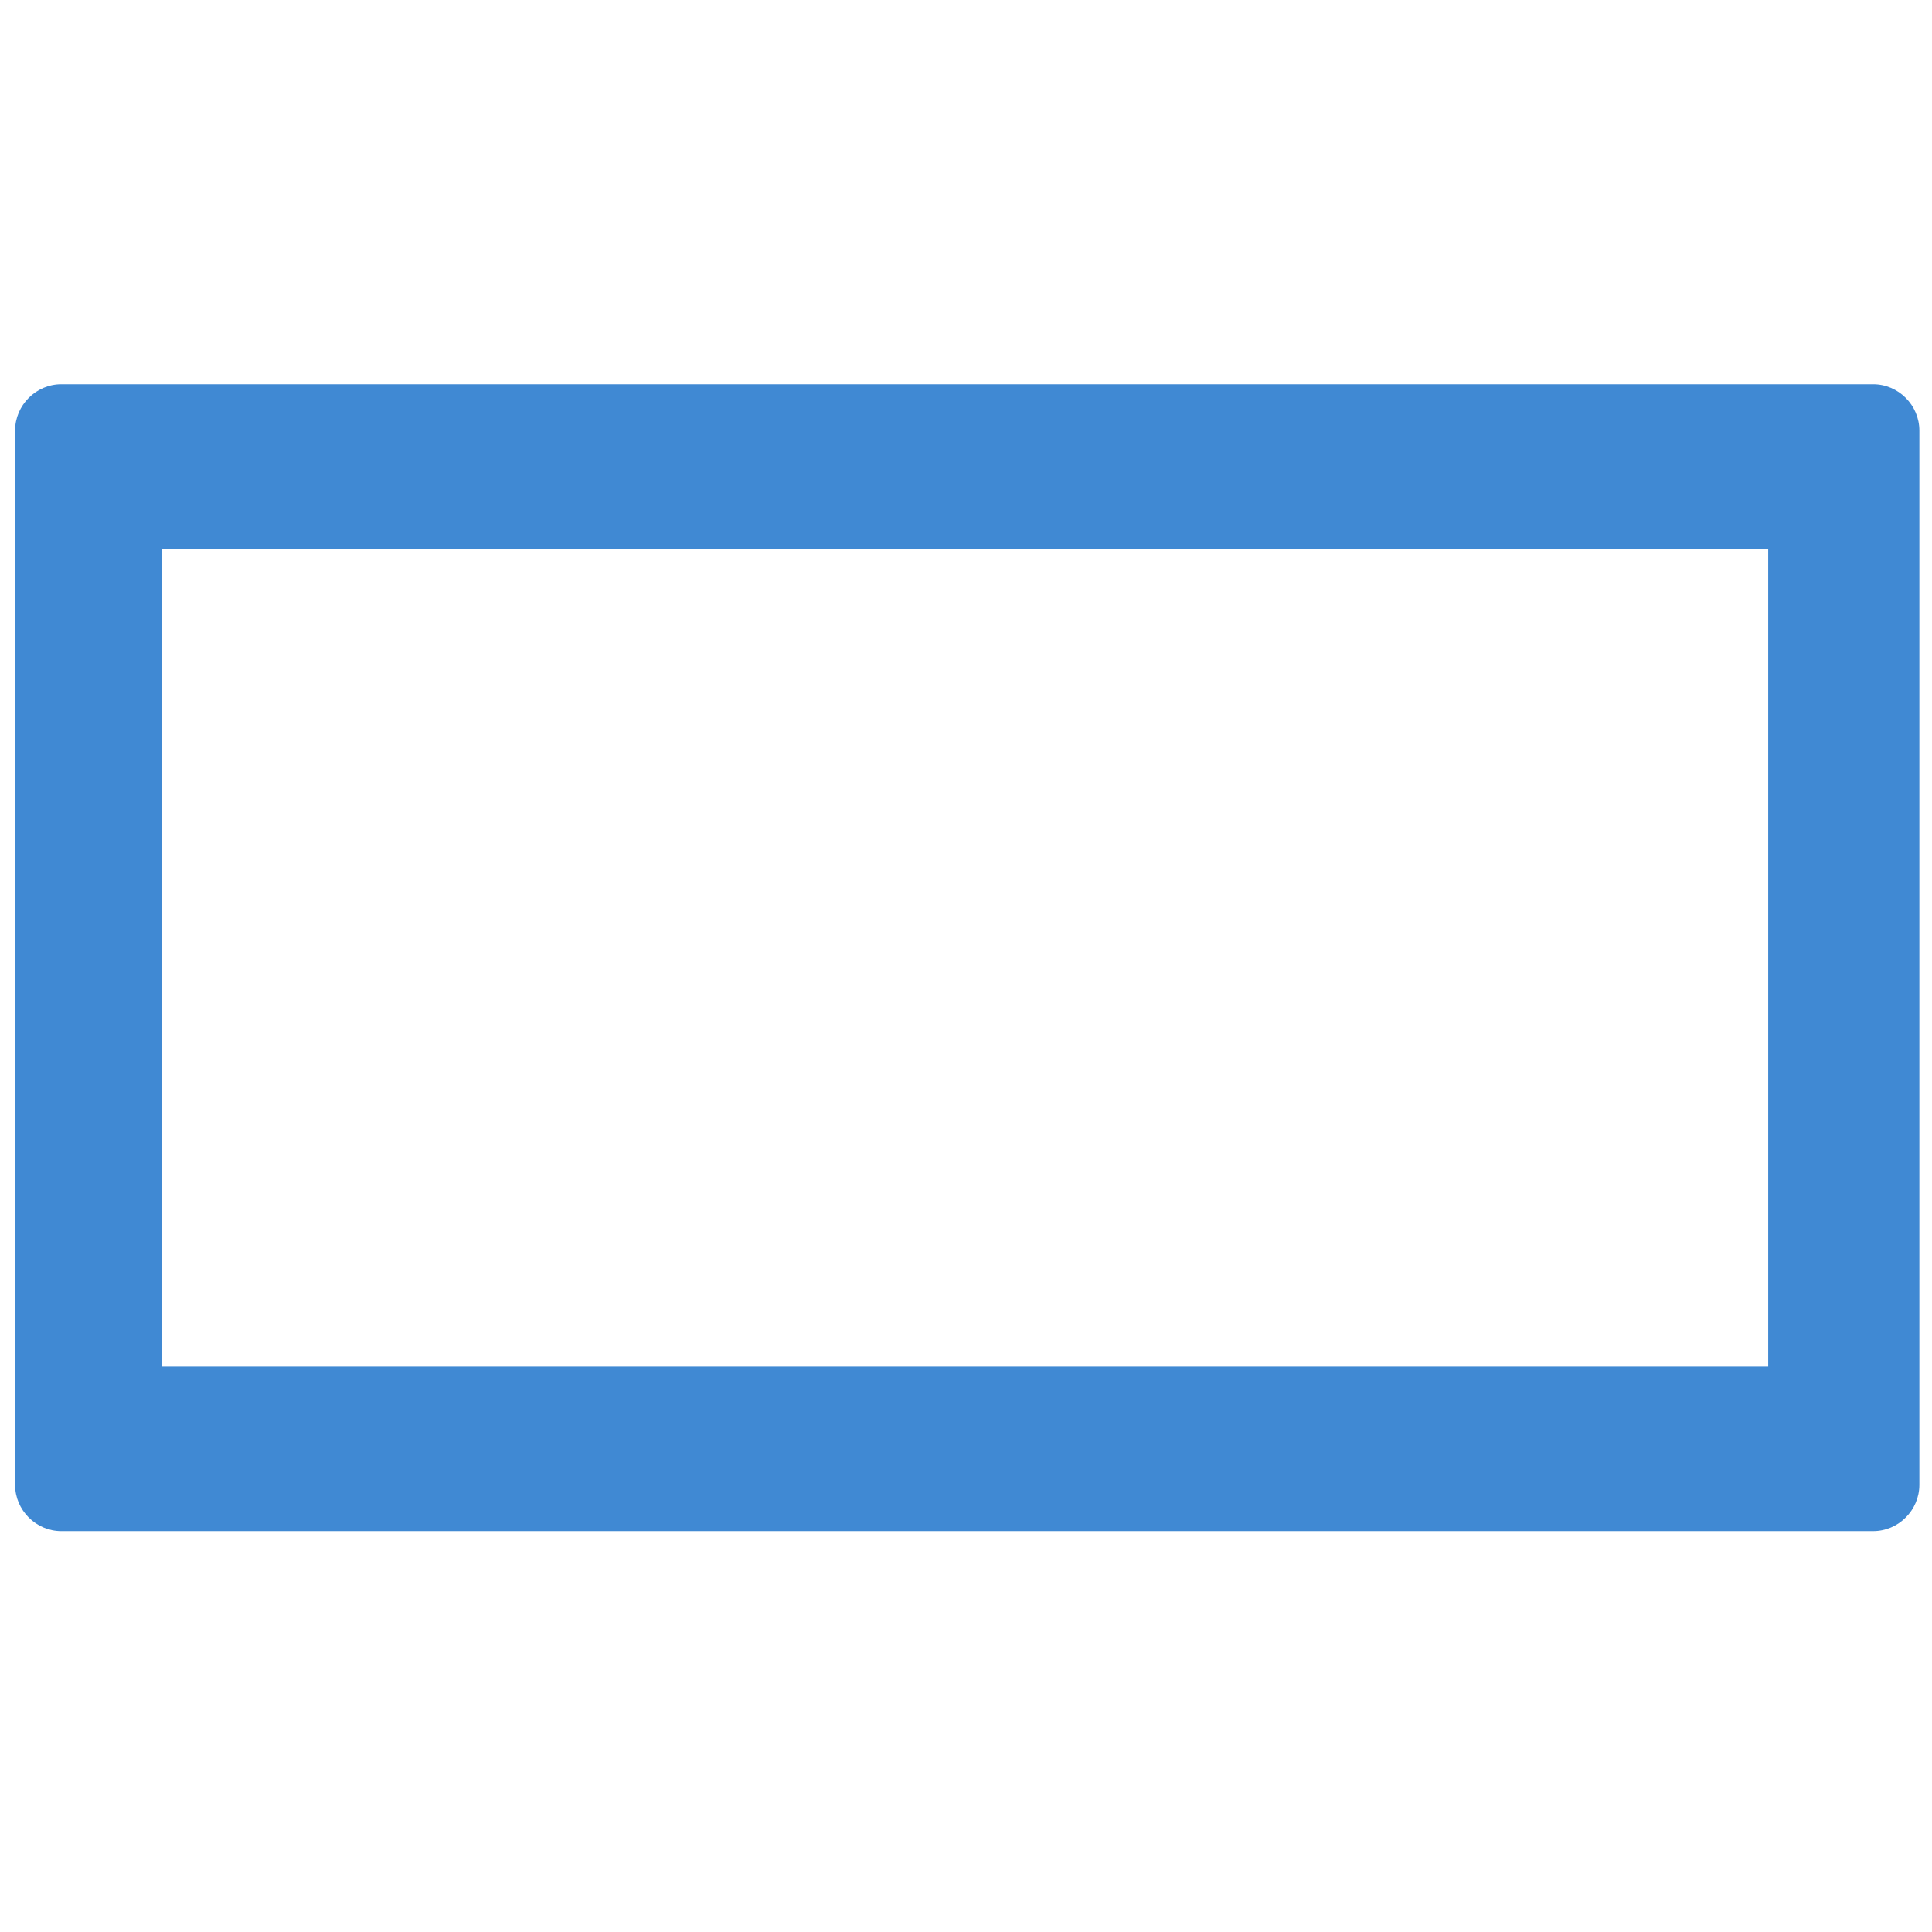 <?xml version="1.0" encoding="utf-8"?>
<!-- Generator: Adobe Illustrator 18.0.0, SVG Export Plug-In . SVG Version: 6.00 Build 0)  -->
<!DOCTYPE svg PUBLIC "-//W3C//DTD SVG 1.1//EN" "http://www.w3.org/Graphics/SVG/1.1/DTD/svg11.dtd">
<svg version="1.1"
	 id="Layer_12" xmlns:dc="http://purl.org/dc/elements/1.1/" xmlns:inkscape="http://www.inkscape.org/namespaces/inkscape" xmlns:sodipodi="http://sodipodi.sourceforge.net/DTD/sodipodi-0.dtd" xmlns:svg="http://www.w3.org/2000/svg" xmlns:rdf="http://www.w3.org/1999/02/22-rdf-syntax-ns#" xmlns:cc="http://creativecommons.org/ns#" sodipodi:docname="rectangular.svg" inkscape:version="0.48.4 r9939"
	 xmlns="http://www.w3.org/2000/svg" xmlns:xlink="http://www.w3.org/1999/xlink" x="0px" y="0px" viewBox="0 0 128 128"
	 enable-background="new 0 0 128 128" xml:space="preserve">
<sodipodi:namedview  id="namedview7" objecttolerance="10" bordercolor="#666666" borderopacity="1" pagecolor="#ffffff" gridtolerance="10" guidetolerance="10" showgrid="false" inkscape:cy="50" inkscape:cx="-0.84745763" inkscape:zoom="2.36" inkscape:pageshadow="2" inkscape:window-maximized="1" inkscape:window-width="1366" inkscape:window-height="706" inkscape:pageopacity="0" inkscape:window-x="-8" inkscape:window-y="-8" inkscape:current-layer="Layer_12">
	</sodipodi:namedview>
<g id="g3" transform="matrix(1.391,0,0,1.535,-5.538,-12.763)">
	<path id="path5" inkscape:connector-curvature="0" fill="#4089D3" d="M6.9,74.4h86.3c1.2,0,2.2-0.9,2.2-2V26.9c0-1.1-1-2-2.2-2H6.9
		c-1.2,0-2.2,0.9-2.2,2v45.5C4.7,73.5,5.7,74.4,6.9,74.4z M88.2,32c0,11.6,0,23.8,0,35.3c-25.5,0-51,0-76.5,0c0-11.6,0-23.8,0-35.3
		C37.3,32,62.7,32,88.2,32z"/>
</g>
</svg>
